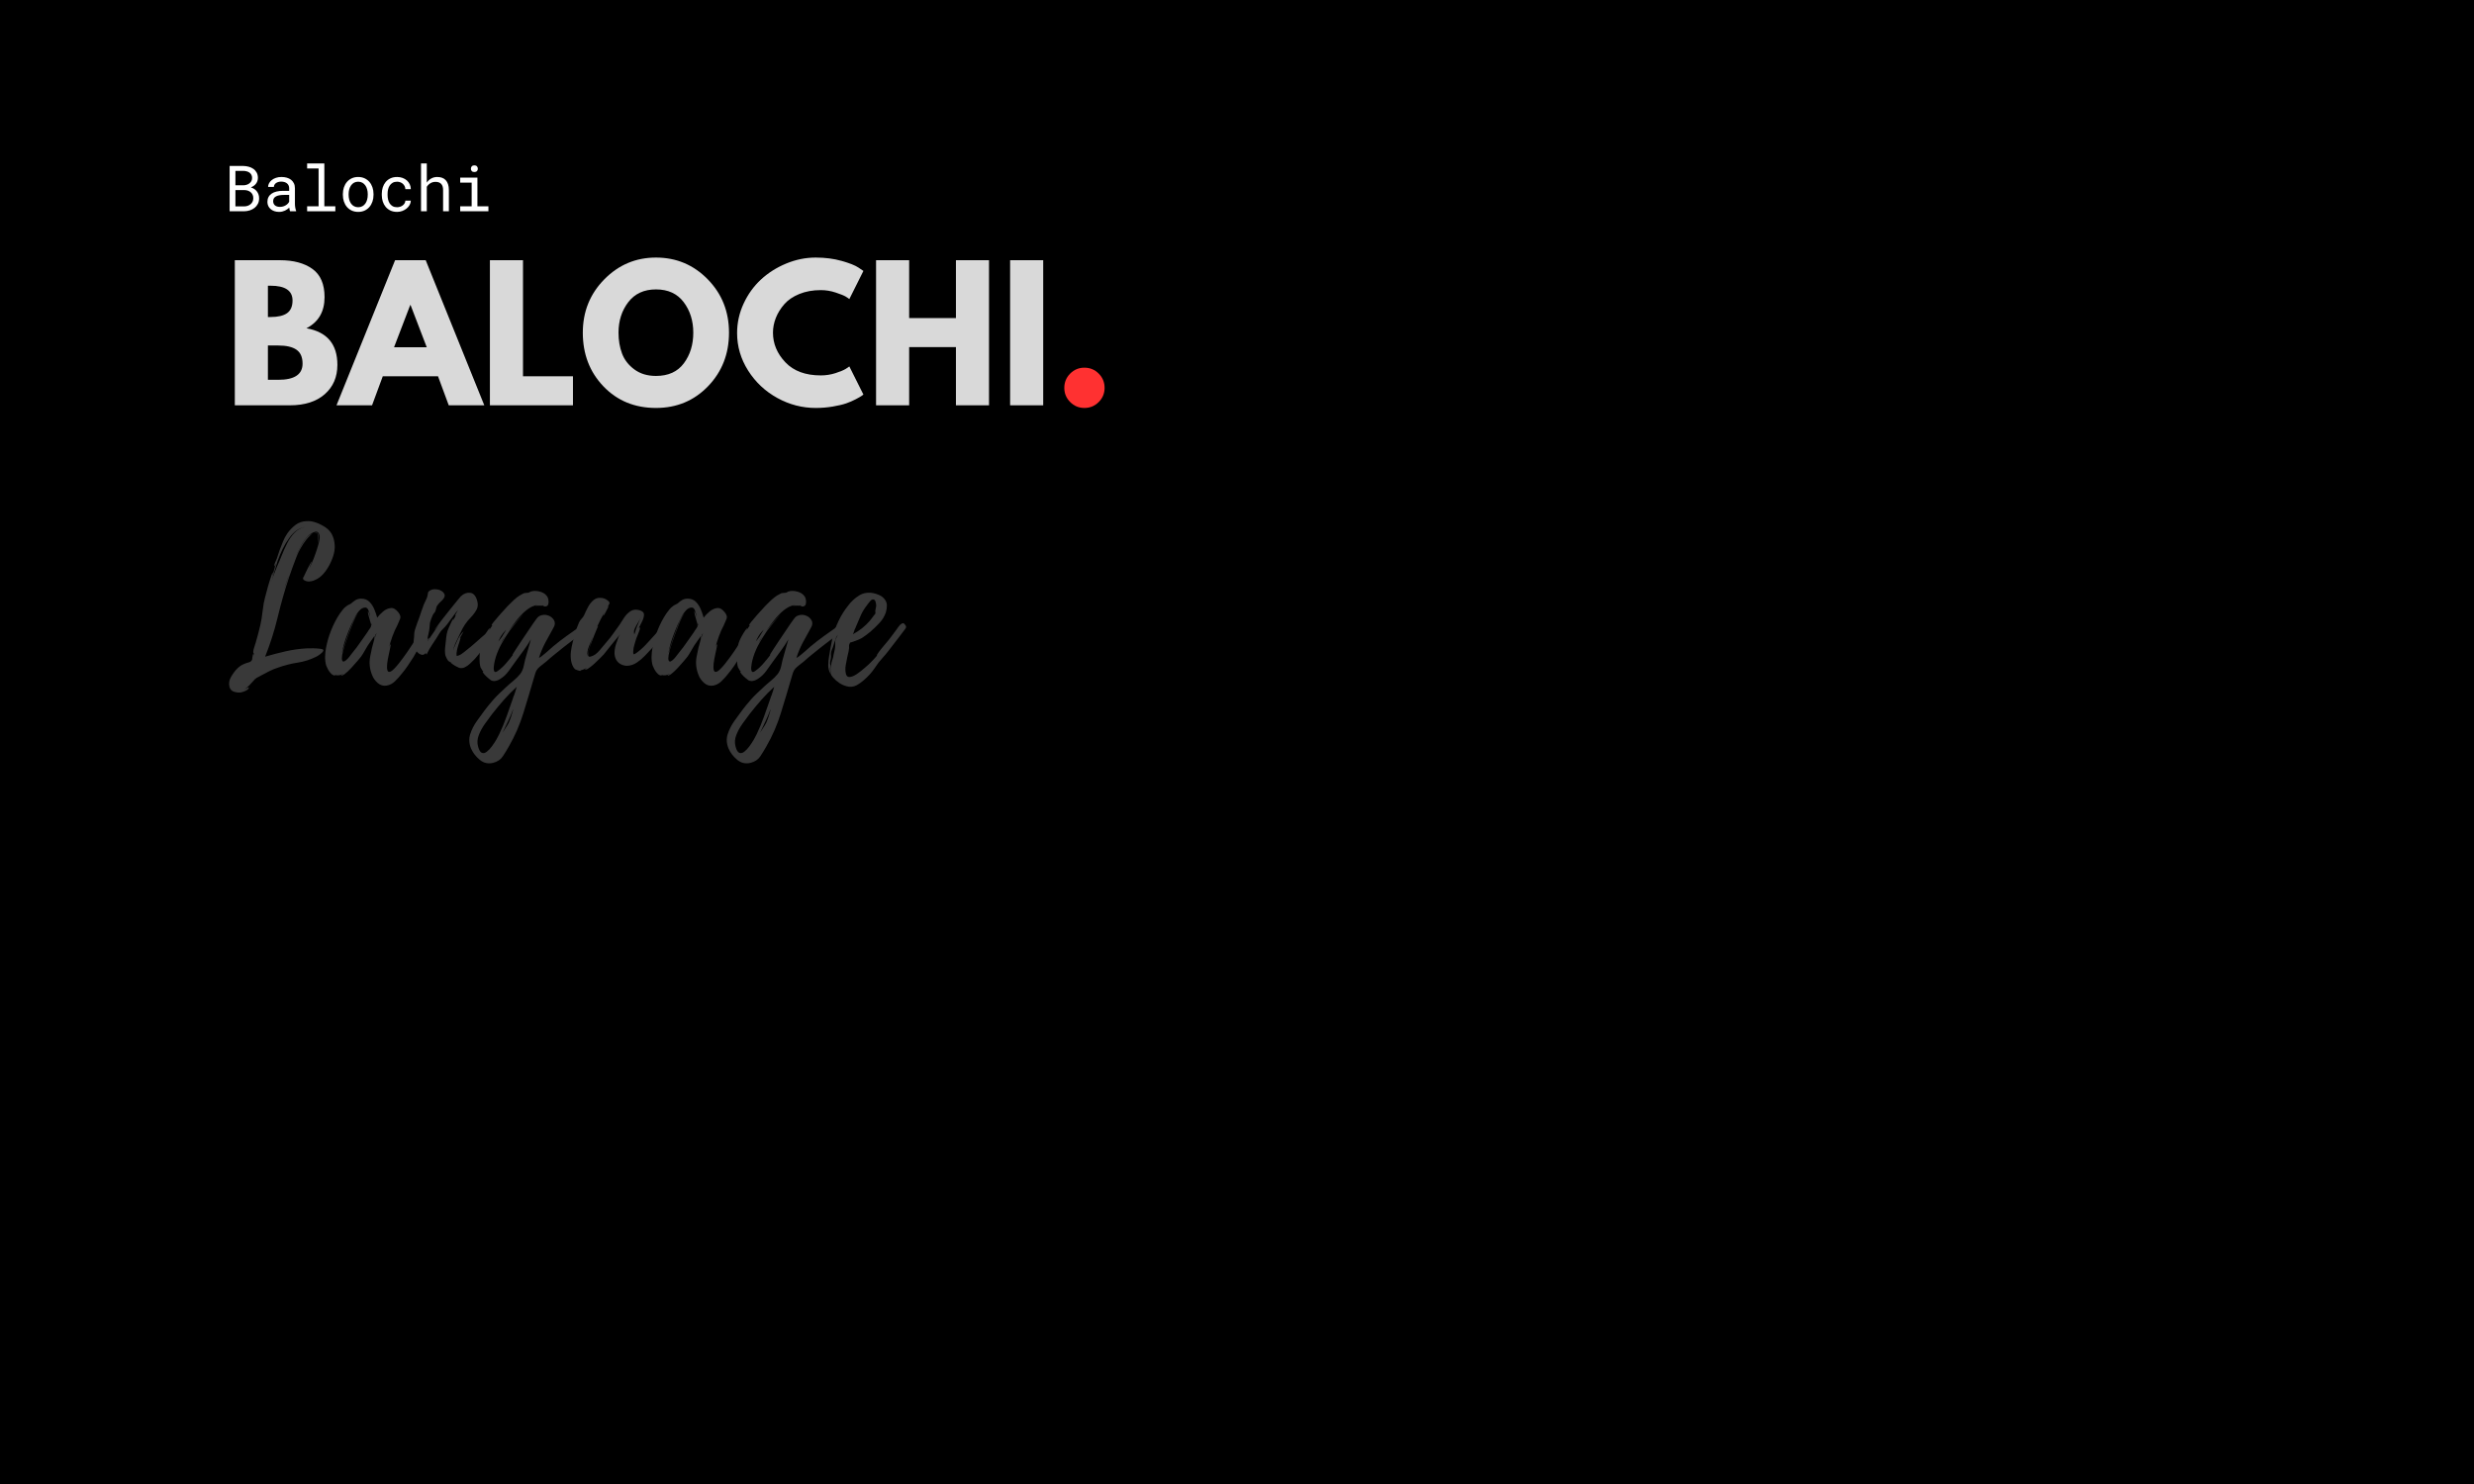 <?xml version="1.0" encoding="UTF-8"?>
<svg xmlns="http://www.w3.org/2000/svg" xmlns:xlink="http://www.w3.org/1999/xlink" width="3000" zoomAndPan="magnify" viewBox="0 0 2250 1350" height="1800" preserveAspectRatio="xMidYMid meet" version="1.0">
  <defs>
    <g></g>
  </defs>
  <rect x="-225" width="2700" fill="#ffffff" y="-135" height="1620" fill-opacity="1"></rect>
  <rect x="-225" width="2700" fill="#000000" y="-135" height="1620" fill-opacity="1"></rect>
  <g fill="#d9d9d9" fill-opacity="1">
    <g transform="translate(203.964, 368.709)">
      <g>
        <path d="M 9.594 -132 L 50.562 -132 C 62.938 -132 72.801 -129.359 80.156 -124.078 C 87.52 -118.797 91.203 -110.238 91.203 -98.406 C 91.203 -85.176 85.707 -75.734 74.719 -70.078 C 93.488 -66.773 102.875 -55.68 102.875 -36.797 C 102.875 -25.703 99.035 -16.797 91.359 -10.078 C 83.68 -3.359 73.125 0 59.688 0 L 9.594 0 Z M 39.688 -80.312 L 42.078 -80.312 C 48.797 -80.312 53.805 -81.484 57.109 -83.828 C 60.422 -86.18 62.078 -90.023 62.078 -95.359 C 62.078 -104.316 55.41 -108.797 42.078 -108.797 L 39.688 -108.797 Z M 39.688 -23.203 L 49.125 -23.203 C 63.844 -23.203 71.203 -28.109 71.203 -37.922 C 71.203 -43.785 69.359 -48 65.672 -50.562 C 61.992 -53.125 56.477 -54.406 49.125 -54.406 L 39.688 -54.406 Z M 39.688 -23.203 "></path>
      </g>
    </g>
  </g>
  <g fill="#d9d9d9" fill-opacity="1">
    <g transform="translate(310.521, 368.709)">
      <g>
        <path d="M 76.641 -132 L 129.922 0 L 97.594 0 L 87.844 -26.406 L 37.594 -26.406 L 27.844 0 L -4.484 0 L 48.797 -132 Z M 77.594 -52.797 L 62.875 -91.203 L 62.562 -91.203 L 47.844 -52.797 Z M 77.594 -52.797 "></path>
      </g>
    </g>
  </g>
  <g fill="#d9d9d9" fill-opacity="1">
    <g transform="translate(435.958, 368.709)">
      <g>
        <path d="M 39.688 -132 L 39.688 -26.406 L 85.125 -26.406 L 85.125 0 L 9.594 0 L 9.594 -132 Z M 39.688 -132 "></path>
      </g>
    </g>
  </g>
  <g fill="#d9d9d9" fill-opacity="1">
    <g transform="translate(526.356, 368.709)">
      <g>
        <path d="M 3.688 -66.078 C 3.688 -85.172 10.191 -101.332 23.203 -114.562 C 36.211 -127.789 51.891 -134.406 70.234 -134.406 C 88.691 -134.406 104.375 -127.816 117.281 -114.641 C 130.188 -101.461 136.641 -85.273 136.641 -66.078 C 136.641 -46.773 130.289 -30.535 117.594 -17.359 C 104.906 -4.18 89.117 2.406 70.234 2.406 C 50.93 2.406 35.016 -4.125 22.484 -17.188 C 9.953 -30.258 3.688 -46.555 3.688 -66.078 Z M 36.156 -66.078 C 36.156 -59.148 37.223 -52.832 39.359 -47.125 C 41.492 -41.414 45.227 -36.586 50.562 -32.641 C 55.895 -28.691 62.453 -26.719 70.234 -26.719 C 81.441 -26.719 89.895 -30.555 95.594 -38.234 C 101.301 -45.922 104.156 -55.203 104.156 -66.078 C 104.156 -76.848 101.25 -86.098 95.438 -93.828 C 89.625 -101.566 81.223 -105.438 70.234 -105.438 C 59.359 -105.438 50.957 -101.566 45.031 -93.828 C 39.113 -86.098 36.156 -76.848 36.156 -66.078 Z M 36.156 -66.078 "></path>
      </g>
    </g>
  </g>
  <g fill="#d9d9d9" fill-opacity="1">
    <g transform="translate(666.672, 368.709)">
      <g>
        <path d="M 79.844 -27.203 C 84.426 -27.203 88.879 -27.895 93.203 -29.281 C 97.523 -30.664 100.695 -32 102.719 -33.281 L 105.766 -35.359 L 118.562 -9.766 C 118.133 -9.441 117.547 -9.016 116.797 -8.484 C 116.055 -7.953 114.32 -6.961 111.594 -5.516 C 108.875 -4.078 105.969 -2.82 102.875 -1.75 C 99.781 -0.688 95.727 0.27 90.719 1.125 C 85.707 1.977 80.535 2.406 75.203 2.406 C 62.93 2.406 51.301 -0.609 40.312 -6.641 C 29.332 -12.672 20.484 -20.961 13.766 -31.516 C 7.047 -42.078 3.688 -53.492 3.688 -65.766 C 3.688 -75.047 5.656 -83.953 9.594 -92.484 C 13.539 -101.016 18.797 -108.316 25.359 -114.391 C 31.922 -120.473 39.57 -125.328 48.312 -128.953 C 57.062 -132.586 66.023 -134.406 75.203 -134.406 C 83.734 -134.406 91.598 -133.391 98.797 -131.359 C 105.992 -129.328 111.086 -127.301 114.078 -125.281 L 118.562 -122.234 L 105.766 -96.641 C 105.016 -97.273 103.891 -98.047 102.391 -98.953 C 100.898 -99.859 97.914 -101.055 93.438 -102.547 C 88.957 -104.047 84.426 -104.797 79.844 -104.797 C 72.582 -104.797 66.07 -103.625 60.312 -101.281 C 54.562 -98.938 50.004 -95.844 46.641 -92 C 43.273 -88.156 40.711 -84.02 38.953 -79.594 C 37.191 -75.164 36.312 -70.66 36.312 -66.078 C 36.312 -56.055 40.07 -47.07 47.594 -39.125 C 55.113 -31.176 65.863 -27.203 79.844 -27.203 Z M 79.844 -27.203 "></path>
      </g>
    </g>
  </g>
  <g fill="#d9d9d9" fill-opacity="1">
    <g transform="translate(787.15, 368.709)">
      <g>
        <path d="M 39.688 -52.953 L 39.688 0 L 9.594 0 L 9.594 -132 L 39.688 -132 L 39.688 -79.359 L 82.234 -79.359 L 82.234 -132 L 112.312 -132 L 112.312 0 L 82.234 0 L 82.234 -52.953 Z M 39.688 -52.953 "></path>
      </g>
    </g>
  </g>
  <g fill="#d9d9d9" fill-opacity="1">
    <g transform="translate(909.067, 368.709)">
      <g>
        <path d="M 39.688 -132 L 39.688 0 L 9.594 0 L 9.594 -132 Z M 39.688 -132 "></path>
      </g>
    </g>
  </g>
  <g fill="#ff3131" fill-opacity="1">
    <g transform="translate(958.347, 368.709)">
      <g>
        <path d="M 27.844 -34.234 C 32.957 -34.234 37.301 -32.445 40.875 -28.875 C 44.445 -25.301 46.234 -20.957 46.234 -15.844 C 46.234 -10.82 44.445 -6.523 40.875 -2.953 C 37.301 0.617 32.957 2.406 27.844 2.406 C 22.82 2.406 18.523 0.617 14.953 -2.953 C 11.379 -6.523 9.594 -10.82 9.594 -15.844 C 9.594 -20.957 11.379 -25.301 14.953 -28.875 C 18.523 -32.445 22.82 -34.234 27.844 -34.234 Z M 27.844 -34.234 "></path>
      </g>
    </g>
  </g>
  <g fill="#393939" fill-opacity="1">
    <g transform="translate(203.964, 614.491)">
      <g>
        <path d="M 87.375 -24.281 C 89.582 -24.031 90.473 -23.414 90.047 -22.438 C 89.617 -21.457 88.695 -20.445 87.281 -19.406 C 85.875 -18.363 84.68 -17.598 83.703 -17.109 C 78.305 -14.41 72.602 -12.598 66.594 -11.672 C 60.582 -10.754 54.695 -9.254 48.938 -7.172 C 46.238 -6.316 43.598 -5.242 41.016 -3.953 C 38.441 -2.672 35.93 -1.352 33.484 0 C 32.004 0.738 30.648 1.473 29.422 2.203 C 28.203 2.941 27.102 3.984 26.125 5.328 C 26 5.453 25.598 5.879 24.922 6.609 C 24.242 7.348 23.629 8.023 23.078 8.641 C 22.535 9.254 22.266 9.5 22.266 9.375 C 21.035 10.602 19.742 11.707 18.391 12.688 C 18.879 12.445 19.613 12.02 20.594 11.406 C 21.582 10.789 22.141 10.609 22.266 10.859 C 22.379 11.586 21.977 12.289 21.062 12.969 C 20.145 13.645 19.07 14.195 17.844 14.625 C 16.613 15.051 15.691 15.328 15.078 15.453 C 13.117 15.691 11.066 15.473 8.922 14.797 C 6.773 14.129 5.395 12.691 4.781 10.484 C 3.926 7.422 4.383 4.352 6.156 1.281 C 7.938 -1.781 9.805 -4.289 11.766 -6.25 C 13.734 -8.219 15.82 -9.629 18.031 -10.484 C 19.375 -11.098 20.812 -11.586 22.344 -11.953 C 23.883 -12.328 24.898 -13.25 25.391 -14.719 C 25.391 -14.594 25.445 -15.297 25.562 -16.828 C 25.688 -18.359 25.992 -19.25 26.484 -19.5 C 26.609 -19.5 26.516 -18.852 26.203 -17.562 C 25.898 -16.281 25.75 -15.641 25.75 -15.641 C 26 -16.367 26.211 -17.102 26.391 -17.844 C 26.578 -18.582 26.797 -19.379 27.047 -20.234 C 26.922 -20.109 26.734 -20.109 26.484 -20.234 C 26.242 -21.086 26.305 -22.25 26.672 -23.719 C 27.035 -25.195 27.492 -26.703 28.047 -28.234 C 28.598 -29.766 28.938 -30.898 29.062 -31.641 C 29.551 -33.359 30.039 -35.07 30.531 -36.781 C 31.02 -38.5 31.453 -40.219 31.828 -41.938 C 32.68 -45.125 33.352 -48.219 33.844 -51.219 C 34.332 -54.227 34.766 -57.328 35.141 -60.516 C 35.504 -64.078 36.145 -67.539 37.062 -70.906 C 37.988 -74.281 38.879 -77.625 39.734 -80.938 C 39.859 -81.301 40.223 -82.523 40.828 -84.609 C 41.441 -86.703 42.086 -88.727 42.766 -90.688 C 43.441 -92.645 43.906 -93.625 44.156 -93.625 C 44.27 -93.625 44.203 -93.195 43.953 -92.344 C 43.711 -91.488 43.656 -91 43.781 -90.875 C 44.395 -92.707 44.945 -94.547 45.438 -96.391 C 45.926 -98.234 46.414 -100.008 46.906 -101.719 C 46.781 -101.602 46.504 -101.113 46.078 -100.25 C 45.648 -99.395 45.438 -99.031 45.438 -99.156 C 45.312 -100.133 45.586 -101.359 46.266 -102.828 C 46.941 -104.297 47.461 -105.523 47.828 -106.516 L 50.406 -114.234 C 51.383 -116.805 52.395 -119.379 53.438 -121.953 C 54.477 -124.535 55.797 -126.988 57.391 -129.312 C 59.473 -132.258 61.926 -134.805 64.75 -136.953 C 67.57 -139.098 70.82 -140.234 74.5 -140.359 C 77.07 -140.598 79.645 -140.316 82.219 -139.516 C 84.801 -138.723 87.133 -137.719 89.219 -136.5 C 93.145 -134.406 95.938 -131.883 97.594 -128.938 C 99.25 -126 100.195 -122.57 100.438 -118.656 C 100.688 -115.457 100.164 -111.926 98.875 -108.062 C 97.582 -104.207 95.863 -100.594 93.719 -97.219 C 91.57 -93.844 89.211 -91.176 86.641 -89.219 C 85.172 -88.113 83.484 -87.191 81.578 -86.453 C 79.68 -85.723 77.812 -85.414 75.969 -85.531 C 74.75 -85.656 73.613 -86.055 72.562 -86.734 C 71.52 -87.41 71.367 -88.422 72.109 -89.766 C 72.109 -89.766 72.172 -89.828 72.297 -89.953 C 72.422 -90.078 72.539 -90.203 72.656 -90.328 L 72.484 -90.328 C 72.484 -90.328 72.816 -91.031 73.484 -92.438 C 74.16 -93.844 74.926 -95.438 75.781 -97.219 C 76.645 -99 77.473 -100.531 78.266 -101.812 C 79.066 -103.102 79.531 -103.75 79.656 -103.75 C 79.77 -103.75 79.613 -103.258 79.188 -102.281 C 78.758 -101.301 78.359 -100.285 77.984 -99.234 C 77.617 -98.191 77.438 -97.613 77.438 -97.5 C 80.258 -103.383 82.594 -109.332 84.438 -115.344 C 84.801 -116.445 85.227 -117.883 85.719 -119.656 C 86.207 -121.438 86.547 -123.211 86.734 -124.984 C 86.922 -126.766 86.645 -128.207 85.906 -129.312 C 85.164 -130.539 84.148 -131.031 82.859 -130.781 C 81.578 -130.539 80.289 -129.988 79 -129.125 C 77.719 -128.27 76.707 -127.477 75.969 -126.75 C 73.395 -124.164 71.25 -121.156 69.531 -117.719 C 67.812 -114.289 66.281 -110.922 64.938 -107.609 C 66.039 -110.066 67.297 -112.797 68.703 -115.797 C 70.117 -118.805 71.836 -121.598 73.859 -124.172 C 75.879 -126.742 78.238 -128.52 80.938 -129.5 C 82.781 -130.238 84.066 -130.238 84.797 -129.5 C 85.535 -128.77 85.906 -127.727 85.906 -126.375 C 85.906 -125.031 85.75 -123.648 85.438 -122.234 C 85.133 -120.828 84.863 -119.816 84.625 -119.203 C 84.863 -119.941 85.07 -121.078 85.25 -122.609 C 85.438 -124.141 85.469 -125.641 85.344 -127.109 C 85.227 -128.578 84.68 -129.438 83.703 -129.688 C 81.984 -130.176 80.234 -129.531 78.453 -127.75 C 76.672 -125.977 75.352 -124.539 74.5 -123.438 C 70.695 -118.531 67.629 -113.039 65.297 -106.969 C 62.973 -100.895 60.828 -94.977 58.859 -89.219 C 54.941 -77.32 51.508 -65.238 48.562 -52.969 C 45.625 -40.707 41.82 -28.754 37.156 -17.109 C 43.289 -18.941 49.484 -20.562 55.734 -21.969 C 61.992 -23.383 68.312 -24.281 74.688 -24.656 C 76.77 -24.77 78.914 -24.797 81.125 -24.734 C 83.332 -24.68 85.414 -24.531 87.375 -24.281 Z M 48.562 -104.297 C 47.582 -101.109 46.602 -97.922 45.625 -94.734 C 44.645 -91.547 43.723 -88.359 42.859 -85.172 C 43.598 -87.617 44.395 -89.945 45.25 -92.156 C 46.113 -94.363 46.973 -96.57 47.828 -98.781 C 49.297 -101.969 50.766 -105.43 52.234 -109.172 C 53.711 -112.91 55.367 -116.617 57.203 -120.297 C 59.047 -123.984 61.285 -127.176 63.922 -129.875 C 66.555 -132.57 69.711 -134.348 73.391 -135.203 C 70.453 -134.586 67.848 -133.453 65.578 -131.797 C 63.305 -130.141 61.191 -127.961 59.234 -125.266 C 56.898 -122.078 54.875 -118.734 53.156 -115.234 C 51.445 -111.742 49.914 -108.098 48.562 -104.297 Z M 58.312 -89.953 L 58.312 -90.141 C 57.57 -87.93 56.832 -85.754 56.094 -83.609 C 55.363 -81.461 54.691 -79.285 54.078 -77.078 L 58.312 -89.766 L 58.312 -90.141 Z M 18.219 12.875 L 18.391 12.688 C 18.273 12.688 18.219 12.719 18.219 12.781 C 18.219 12.844 18.219 12.875 18.219 12.875 Z M 18.219 12.875 "></path>
      </g>
    </g>
  </g>
  <g fill="#393939" fill-opacity="1">
    <g transform="translate(295.754, 614.491)">
      <g>
        <path d="M 93.625 -44.328 C 93.875 -42.242 93.258 -40.16 91.781 -38.078 C 90.312 -35.992 89.211 -34.094 88.484 -32.375 C 87.254 -29.676 85.961 -27.039 84.609 -24.469 C 83.266 -21.895 81.859 -19.379 80.391 -16.922 C 78.672 -14.223 76.922 -11.555 75.141 -8.922 C 73.367 -6.285 71.438 -3.738 69.344 -1.281 C 67.75 0.801 65.816 2.945 63.547 5.156 C 61.285 7.363 58.742 8.711 55.922 9.203 C 52.859 9.691 50.129 8.891 47.734 6.797 C 45.348 4.711 43.66 2.32 42.672 -0.375 C 40.461 -5.77 39.848 -11.254 40.828 -16.828 C 41.816 -22.41 43.109 -27.836 44.703 -33.109 C 44.703 -33.109 44.703 -33.445 44.703 -34.125 C 44.703 -34.801 44.766 -35.445 44.891 -36.062 C 44.023 -34.707 43.008 -33.266 41.844 -31.734 C 40.688 -30.203 39.676 -28.758 38.812 -27.406 C 37.707 -25.688 36.695 -23.969 35.781 -22.25 C 34.863 -20.539 33.789 -18.828 32.562 -17.109 C 32.312 -16.742 31.328 -15.547 29.609 -13.516 C 27.898 -11.492 25.973 -9.316 23.828 -6.984 C 21.68 -4.66 19.688 -2.789 17.844 -1.375 C 16 0.031 14.832 0.363 14.344 -0.375 C 14.344 -0.375 14.711 -0.555 15.453 -0.922 C 16.191 -1.285 16.5 -1.531 16.375 -1.656 C 14.039 -0.062 11.461 0.305 8.641 -0.547 C 9.254 -0.18 9.5 0 9.375 0 C 8.031 0.125 6.773 -0.363 5.609 -1.469 C 4.441 -2.57 3.457 -3.859 2.656 -5.328 C 1.863 -6.805 1.285 -8.035 0.922 -9.016 C 0.18 -11.586 -0.156 -14.254 -0.094 -17.016 C -0.031 -19.773 0.242 -22.441 0.734 -25.016 C 1.711 -30.41 3.305 -35.867 5.516 -41.391 C 7.723 -46.91 10.359 -51.938 13.422 -56.469 C 14.285 -57.57 15.145 -58.707 16 -59.875 C 16.863 -61.039 17.906 -62.051 19.125 -62.906 C 19.863 -63.52 20.57 -63.977 21.25 -64.281 C 21.926 -64.594 22.691 -64.992 23.547 -65.484 C 24.891 -66.711 26.266 -67.754 27.672 -68.609 C 29.086 -69.473 30.781 -69.906 32.75 -69.906 C 35.812 -69.906 38.289 -68.953 40.188 -67.047 C 42.094 -65.148 43.598 -62.852 44.703 -60.156 C 45.805 -57.457 46.664 -54.941 47.281 -52.609 C 48.75 -54.566 50.555 -56.438 52.703 -58.219 C 54.848 -60 57.113 -61.039 59.5 -61.344 C 61.895 -61.656 64.195 -60.398 66.406 -57.578 C 68.25 -55.367 68.832 -53.375 68.156 -51.594 C 67.477 -49.82 66.648 -47.891 65.672 -45.797 C 63.953 -42.609 62.414 -39.145 61.062 -35.406 C 59.719 -31.664 58.676 -28.141 57.938 -24.828 C 58.062 -25.078 58.242 -25.691 58.484 -26.672 C 58.734 -27.648 59.047 -28.203 59.422 -28.328 C 59.66 -28.453 59.598 -27.562 59.234 -25.656 C 58.867 -23.758 58.379 -21.461 57.766 -18.766 C 57.148 -16.066 56.688 -13.426 56.375 -10.844 C 56.07 -8.27 56.133 -6.25 56.562 -4.781 C 56.988 -3.312 57.969 -2.91 59.5 -3.578 C 61.039 -4.254 63.406 -6.555 66.594 -10.484 C 69.414 -14.035 72.113 -17.68 74.688 -21.422 C 77.258 -25.172 79.773 -28.945 82.234 -32.75 C 83.328 -34.457 84.426 -36.234 85.531 -38.078 C 86.633 -39.922 87.801 -41.695 89.031 -43.406 C 89.395 -43.906 89.945 -44.488 90.688 -45.156 C 91.426 -45.832 92.098 -46.203 92.703 -46.266 C 93.316 -46.328 93.625 -45.68 93.625 -44.328 Z M 40.844 -43.047 C 41.332 -43.785 41.602 -44.273 41.656 -44.516 C 41.719 -44.766 41.75 -45.254 41.75 -45.984 C 41.75 -46.473 41.441 -47.664 40.828 -49.562 C 40.223 -51.469 39.703 -53.336 39.266 -55.172 C 38.836 -57.016 38.75 -58.062 39 -58.312 C 39.125 -58.438 39.336 -58.035 39.641 -57.109 C 39.953 -56.191 40.258 -55.273 40.562 -54.359 C 40.863 -53.441 41.016 -52.922 41.016 -52.797 C 40.898 -53.523 40.688 -54.594 40.375 -56 C 40.07 -57.414 39.613 -58.738 39 -59.969 C 38.383 -61.195 37.523 -61.812 36.422 -61.812 C 34.461 -61.812 32.625 -60.828 30.906 -58.859 C 29.188 -56.898 27.742 -54.691 26.578 -52.234 C 25.41 -49.785 24.461 -47.828 23.734 -46.359 C 21.891 -42.191 20.203 -37.93 18.672 -33.578 C 17.141 -29.223 16.004 -24.773 15.266 -20.234 C 15.391 -20.848 15.848 -22.441 16.641 -25.016 C 17.441 -27.586 18.453 -30.617 19.672 -34.109 C 20.898 -37.609 22.16 -41.047 23.453 -44.422 C 24.742 -47.797 25.969 -50.586 27.125 -52.797 C 28.289 -55.004 29.18 -56.109 29.797 -56.109 C 29.305 -55.984 28.57 -54.938 27.594 -52.969 C 26.613 -51.008 25.539 -48.555 24.375 -45.609 C 23.207 -42.672 22.07 -39.695 20.969 -36.688 C 19.863 -33.688 18.941 -31.051 18.203 -28.781 C 17.473 -26.52 17.047 -25.145 16.922 -24.656 C 16.797 -24.156 16.488 -22.984 16 -21.141 C 15.508 -19.305 15.234 -17.531 15.172 -15.812 C 15.109 -14.102 15.508 -13.062 16.375 -12.688 C 16.988 -12.57 17.816 -12.941 18.859 -13.797 C 19.898 -14.648 20.879 -15.66 21.797 -16.828 C 22.711 -17.992 23.297 -18.758 23.547 -19.125 C 27.098 -23.414 30.41 -27.832 33.484 -32.375 L 38.266 -39.188 C 38.629 -39.801 39.023 -40.441 39.453 -41.109 C 39.891 -41.785 40.352 -42.43 40.844 -43.047 Z M 45.062 -34.031 L 46.719 -38.453 L 45.797 -37.156 C 45.68 -36.914 45.531 -36.332 45.344 -35.406 C 45.156 -34.488 45.062 -34.031 45.062 -34.031 Z M 42.312 -45.438 C 42.801 -45.926 42.801 -46.539 42.312 -47.281 Z M 42.312 -45.438 "></path>
      </g>
    </g>
  </g>
  <g fill="#393939" fill-opacity="1">
    <g transform="translate(375.956, 614.491)">
      <g>
        <path d="M 76.156 -43.781 C 76.406 -42.312 75.977 -40.719 74.875 -39 C 73.77 -37.281 72.477 -35.625 71 -34.031 C 69.531 -32.438 68.426 -31.148 67.688 -30.172 C 65.727 -27.598 63.766 -24.988 61.797 -22.344 C 59.836 -19.707 57.754 -17.164 55.547 -14.719 C 54.441 -13.613 53.125 -12.32 51.594 -10.844 C 50.062 -9.375 48.438 -8.238 46.719 -7.438 C 45.008 -6.645 43.297 -6.492 41.578 -6.984 C 41.203 -7.109 40.367 -7.508 39.078 -8.188 C 37.797 -8.863 36.602 -9.598 35.5 -10.391 C 34.395 -11.191 33.844 -11.711 33.844 -11.953 L 34.406 -11.594 L 33.297 -12.688 C 33.785 -11.957 33.723 -11.836 33.109 -12.328 C 32.492 -12.816 32.129 -13.062 32.016 -13.062 C 31.516 -13.551 31.082 -14.129 30.719 -14.797 C 30.352 -15.473 30.047 -16.062 29.797 -16.562 C 29.305 -17.539 29 -18.551 28.875 -19.594 C 28.758 -20.633 28.703 -21.645 28.703 -22.625 C 28.703 -23.602 28.758 -24.613 28.875 -25.656 C 29 -26.695 29.125 -27.711 29.25 -28.703 C 29.488 -30.785 29.703 -32.805 29.891 -34.766 C 30.078 -36.723 30.477 -38.688 31.094 -40.656 C 31.207 -41.02 31.633 -42.094 32.375 -43.875 C 33.113 -45.656 33.91 -47.398 34.766 -49.109 C 35.629 -50.828 36.242 -51.625 36.609 -51.5 C 36.848 -51.5 36.816 -51.285 36.516 -50.859 C 36.211 -50.43 36.117 -50.156 36.234 -50.031 L 38.812 -55.188 C 38.688 -55.062 38.562 -54.906 38.438 -54.719 C 38.32 -54.539 38.141 -54.391 37.891 -54.266 C 37.766 -54.391 38.129 -55.188 38.984 -56.656 C 39.848 -58.125 40.406 -59.102 40.656 -59.594 C 38.812 -57.508 37.125 -55.363 35.594 -53.156 C 34.062 -50.945 32.438 -48.742 30.719 -46.547 C 29.488 -44.953 28.227 -43.57 26.938 -42.406 C 25.656 -41.238 24.586 -39.922 23.734 -38.453 C 21.766 -35.141 19.707 -31.914 17.562 -28.781 C 15.414 -25.656 13.547 -22.379 11.953 -18.953 L 11.219 -20.422 C 10.113 -19.066 8.883 -18.539 7.531 -18.844 C 6.188 -19.156 4.93 -19.895 3.766 -21.062 C 2.609 -22.227 1.723 -23.301 1.109 -24.281 C 0.242 -25.75 -0.125 -27.129 0 -28.422 C 0.125 -29.711 0.25 -31.156 0.375 -32.75 C 0.613 -34.219 0.734 -35.688 0.734 -37.156 C 0.734 -38.625 0.977 -40.156 1.469 -41.75 C 2.082 -43.719 2.727 -45.617 3.406 -47.453 C 4.082 -49.297 4.785 -51.195 5.516 -53.156 C 6.129 -55.125 6.773 -57.055 7.453 -58.953 C 8.129 -60.859 8.832 -62.789 9.562 -64.75 C 10.051 -65.977 10.664 -67.297 11.406 -68.703 C 12.145 -70.117 12.633 -71.438 12.875 -72.656 C 13.125 -73.645 13.273 -74.504 13.328 -75.234 C 13.391 -75.973 14.035 -76.707 15.266 -77.438 C 16.367 -78.051 17.504 -78.391 18.672 -78.453 C 19.836 -78.516 21.035 -78.426 22.266 -78.188 C 23.242 -78.062 24.344 -77.629 25.562 -76.891 C 26.789 -76.148 27.68 -75.195 28.234 -74.031 C 28.785 -72.875 28.508 -71.5 27.406 -69.906 C 26.789 -69.039 25.992 -68.18 25.016 -67.328 C 24.035 -66.473 23.176 -65.551 22.438 -64.562 C 21.582 -63.582 21.094 -62.754 20.969 -62.078 C 20.844 -61.41 20.598 -60.461 20.234 -59.234 C 20.109 -58.492 19.738 -57.785 19.125 -57.109 C 18.52 -56.441 18.031 -55.738 17.656 -55 C 17.164 -54.02 16.707 -52.914 16.281 -51.688 C 15.852 -50.457 15.453 -49.234 15.078 -48.016 C 14.961 -47.273 14.906 -46.598 14.906 -45.984 C 14.906 -45.367 14.844 -44.695 14.719 -43.969 C 14.594 -42 14.285 -40.062 13.797 -38.156 C 13.305 -36.258 12.938 -34.332 12.688 -32.375 C 12.812 -32.738 13.086 -33.164 13.516 -33.656 C 13.953 -34.156 14.227 -34.344 14.344 -34.219 C 14.469 -34.094 14.191 -33.508 13.516 -32.469 C 12.848 -31.426 12.57 -30.906 12.688 -30.906 L 23.547 -46.719 C 22.316 -45.125 21.301 -43.836 20.5 -42.859 C 19.707 -41.879 19.312 -41.391 19.312 -41.391 C 19.188 -41.516 19.828 -42.523 21.234 -44.422 C 22.648 -46.328 24.461 -48.719 26.672 -51.594 C 28.879 -54.477 31.176 -57.391 33.562 -60.328 C 35.957 -63.273 38.047 -65.852 39.828 -68.062 C 41.609 -70.27 42.742 -71.617 43.234 -72.109 C 45.93 -74.555 48.75 -75.598 51.688 -75.234 C 54.633 -74.867 56.719 -72.539 57.938 -68.25 C 58.926 -65.176 58.773 -62.414 57.484 -59.969 C 56.191 -57.52 54.473 -55.191 52.328 -52.984 C 50.18 -50.773 48.375 -48.566 46.906 -46.359 C 45.676 -44.516 44.57 -42.551 43.594 -40.469 C 42.613 -38.383 41.633 -36.363 40.656 -34.406 C 40.039 -33.176 39.211 -31.426 38.172 -29.156 C 37.129 -26.883 36.484 -24.707 36.234 -22.625 C 36.484 -23.977 36.973 -25.422 37.703 -26.953 C 38.441 -28.484 38.992 -29.676 39.359 -30.531 C 40.836 -34.332 42.984 -37.582 45.797 -40.281 C 45.191 -39.062 44.551 -37.898 43.875 -36.797 C 43.195 -35.691 42.551 -34.586 41.938 -33.484 L 42.859 -34.578 C 42.984 -34.578 42.891 -34.055 42.578 -33.016 C 42.273 -31.973 41.969 -30.898 41.656 -29.797 C 41.352 -28.691 41.141 -28.078 41.016 -27.953 C 40.648 -26.859 40.312 -25.727 40 -24.562 C 39.695 -23.395 39.484 -22.195 39.359 -20.969 C 39.242 -20.844 39.211 -20.289 39.266 -19.312 C 39.328 -18.332 39.359 -17.844 39.359 -17.844 L 39.547 -17.656 C 39.547 -17.781 39.789 -17.875 40.281 -17.938 C 40.77 -18 41.078 -18.094 41.203 -18.219 C 42.555 -18.707 43.906 -19.504 45.25 -20.609 C 46.602 -21.711 47.832 -22.691 48.938 -23.547 C 51.145 -25.266 53.32 -27.07 55.469 -28.969 C 57.613 -30.875 59.727 -32.742 61.812 -34.578 C 63.406 -36.055 65.117 -37.531 66.953 -39 C 68.797 -40.469 70.332 -42 71.562 -43.594 C 72.176 -44.457 72.973 -45.254 73.953 -45.984 C 74.93 -46.723 75.664 -45.988 76.156 -43.781 Z M 76.156 -43.781 "></path>
      </g>
    </g>
  </g>
  <g fill="#393939" fill-opacity="1">
    <g transform="translate(438.683, 614.491)">
      <g>
        <path d="M 93.812 -44.156 C 94.188 -42.438 93.789 -41.113 92.625 -40.188 C 91.457 -39.27 90.258 -38.32 89.031 -37.344 L 74.141 -25.938 C 71.441 -23.727 68.738 -21.551 66.031 -19.406 C 63.332 -17.258 60.695 -15.02 58.125 -12.688 C 56.906 -11.707 55.617 -10.695 54.266 -9.656 C 52.922 -8.613 51.695 -7.539 50.594 -6.438 C 49.488 -5.207 48.719 -3.859 48.281 -2.391 C 47.852 -0.922 47.395 0.609 46.906 2.203 C 43.844 12.754 40.656 23.395 37.344 34.125 C 34.031 44.852 29.613 55 24.094 64.562 C 22.375 67.633 20.535 70.641 18.578 73.578 C 16.617 76.523 13.676 78.488 9.75 79.469 C 5.207 80.57 1.16 79.648 -2.391 76.703 C -5.941 73.766 -8.578 70.332 -10.297 66.406 C -12.141 61.863 -12.383 57.508 -11.031 53.344 C -9.688 49.176 -7.664 45.191 -4.969 41.391 C -2.633 38.078 -0.242 34.797 2.203 31.547 C 4.66 28.297 7.238 25.141 9.938 22.078 C 11.77 19.992 13.695 18 15.719 16.094 C 17.75 14.195 19.742 12.328 21.703 10.484 C 23.672 8.641 25.816 6.77 28.141 4.875 C 30.473 2.977 32.5 0.984 34.219 -1.109 C 35.938 -3.191 37.129 -5.945 37.797 -9.375 C 38.473 -12.812 39.242 -15.879 40.109 -18.578 L 44.156 -32.922 C 42.188 -29.492 40.004 -26.156 37.609 -22.906 C 35.223 -19.656 32.863 -16.438 30.531 -13.25 C 28.445 -10.301 26.27 -7.266 24 -4.141 C 21.738 -1.016 19.07 1.469 16 3.312 C 14.656 4.164 13.305 4.711 11.953 4.953 C 10.609 5.203 9.258 5.023 7.906 4.422 C 7.539 4.172 6.68 3.492 5.328 2.391 C 3.984 1.285 2.758 0.094 1.656 -1.188 C 0.551 -2.477 0.125 -3.305 0.375 -3.672 C 0.613 -3.43 0.797 -3.312 0.922 -3.312 L 0.375 -4.594 C 0.488 -3.977 0.391 -3.914 0.078 -4.406 C -0.223 -4.906 -0.555 -5.488 -0.922 -6.156 C -1.285 -6.832 -1.531 -7.234 -1.656 -7.359 C -2.02 -8.586 -2.266 -9.844 -2.391 -11.125 C -2.516 -12.414 -2.578 -13.676 -2.578 -14.906 C -2.578 -16.863 -2.516 -18.852 -2.391 -20.875 C -2.266 -22.895 -2.02 -24.891 -1.656 -26.859 C -1.406 -28.578 -0.91 -30.266 -0.172 -31.922 C 0.555 -33.578 1.348 -35.141 2.203 -36.609 C 2.328 -36.848 2.695 -37.488 3.312 -38.531 C 3.926 -39.582 4.598 -40.598 5.328 -41.578 C 6.066 -42.555 6.562 -42.984 6.812 -42.859 C 6.926 -42.859 6.832 -42.645 6.531 -42.219 C 6.227 -41.789 6.133 -41.516 6.25 -41.391 L 9.375 -45.984 C 9.008 -45.617 8.707 -45.438 8.469 -45.438 C 8.094 -45.676 8.734 -46.805 10.391 -48.828 C 12.047 -50.859 14.035 -53.191 16.359 -55.828 C 18.691 -58.461 20.867 -60.852 22.891 -63 C 24.922 -65.145 26.18 -66.406 26.672 -66.781 C 28.141 -68.25 29.672 -69.625 31.266 -70.906 C 32.859 -72.195 34.578 -73.273 36.422 -74.141 C 37.398 -74.742 38.258 -75.047 39 -75.047 C 39.738 -75.047 40.535 -75.109 41.391 -75.234 C 42.129 -75.359 42.711 -75.57 43.141 -75.875 C 43.566 -76.188 44.086 -76.406 44.703 -76.531 C 46.91 -77.133 49.422 -77.066 52.234 -76.328 C 55.055 -75.598 57.145 -74.316 58.5 -72.484 C 59.227 -71.742 59.742 -70.609 60.047 -69.078 C 60.359 -67.547 60.332 -66.133 59.969 -64.844 C 59.602 -63.551 58.625 -62.848 57.031 -62.734 C 56.539 -62.734 56.109 -62.883 55.734 -63.188 C 55.367 -63.488 54.941 -63.766 54.453 -64.016 L 55 -63.469 C 55 -63.469 54.078 -63.492 52.234 -63.547 C 50.398 -63.609 48.93 -63.52 47.828 -63.281 L 50.219 -64.203 C 46.539 -63.586 43.078 -61.93 39.828 -59.234 C 36.578 -56.535 33.602 -53.438 30.906 -49.938 C 28.207 -46.445 25.875 -43.289 23.906 -40.469 C 24.281 -40.957 25.109 -41.969 26.391 -43.5 C 27.68 -45.031 29.125 -46.773 30.719 -48.734 C 32.312 -50.703 33.844 -52.484 35.312 -54.078 C 36.789 -55.672 37.957 -56.836 38.812 -57.578 C 37.957 -56.836 36.789 -55.578 35.312 -53.797 C 33.844 -52.023 32.312 -50.156 30.719 -48.188 C 29.125 -46.227 27.773 -44.516 26.672 -43.047 C 25.566 -41.578 24.895 -40.719 24.656 -40.469 C 22.195 -36.914 19.863 -33.176 17.656 -29.25 C 15.445 -25.32 13.672 -21.273 12.328 -17.109 C 12.078 -16.492 11.738 -15.266 11.312 -13.422 C 10.883 -11.586 10.578 -9.719 10.391 -7.812 C 10.211 -5.914 10.395 -4.535 10.938 -3.672 C 11.488 -2.816 12.566 -3.004 14.172 -4.234 C 16.617 -5.953 19.066 -8.219 21.516 -11.031 C 23.973 -13.852 26.117 -16.492 27.953 -18.953 C 27.711 -18.703 27.531 -18.578 27.406 -18.578 C 27.281 -18.578 27.461 -19.004 27.953 -19.859 C 28.453 -20.723 29.035 -21.645 29.703 -22.625 C 30.379 -23.602 30.781 -24.219 30.906 -24.469 L 35.875 -32.016 C 37.594 -34.461 39.305 -37.004 41.016 -39.641 C 42.734 -42.273 44.453 -44.82 46.172 -47.281 C 46.91 -48.258 47.832 -49.547 48.938 -51.141 C 50.039 -52.734 51.145 -53.773 52.25 -54.266 C 54.82 -55.367 57.332 -55.488 59.781 -54.625 C 62.238 -53.77 64.047 -52.301 65.203 -50.219 C 66.367 -48.133 66.156 -45.805 64.562 -43.234 C 62.113 -38.941 59.691 -34.523 57.297 -29.984 C 54.91 -25.441 52.977 -20.844 51.5 -16.188 C 51.75 -16.062 52.457 -16.426 53.625 -17.281 C 54.789 -18.145 56.109 -19.219 57.578 -20.5 C 59.047 -21.789 60.422 -22.988 61.703 -24.094 C 62.992 -25.195 63.828 -25.938 64.203 -26.312 C 66.285 -28.02 68.336 -29.672 70.359 -31.266 C 72.379 -32.859 74.438 -34.395 76.531 -35.875 C 78.125 -37.094 79.719 -38.223 81.312 -39.266 C 82.906 -40.316 84.5 -41.453 86.094 -42.672 C 86.707 -43.16 87.566 -43.863 88.672 -44.781 C 89.773 -45.707 90.848 -46.289 91.891 -46.531 C 92.93 -46.781 93.57 -45.988 93.812 -44.156 Z M 28.703 18.391 C 29.191 17.047 29.648 15.695 30.078 14.344 C 30.504 13 30.898 11.648 31.266 10.297 C 27.098 14.098 23.207 18.051 19.594 22.156 C 15.977 26.27 12.391 30.598 8.828 35.141 C 6.992 37.586 4.879 40.469 2.484 43.781 C 0.086 47.094 -1.812 50.555 -3.219 54.172 C -4.625 57.785 -4.836 61.312 -3.859 64.75 C -3.004 67.938 -1.867 69.805 -0.453 70.359 C 0.953 70.91 2.453 70.57 4.047 69.344 C 5.641 68.125 7.203 66.469 8.734 64.375 C 10.266 62.289 11.613 60.238 12.781 58.219 C 13.945 56.195 14.773 54.633 15.266 53.531 C 17.836 48.133 20.102 42.676 22.062 37.156 C 24.031 31.633 25.992 26.055 27.953 20.422 C 27.836 20.547 27.93 20.207 28.234 19.406 C 28.547 18.613 28.703 18.273 28.703 18.391 Z M 27.953 31.266 L 27.953 30.719 C 26.609 34.395 25.109 37.977 23.453 41.469 C 21.797 44.969 20.109 48.5 18.391 52.062 C 19.254 50.582 20.176 49.141 21.156 47.734 C 22.133 46.328 23.051 44.828 23.906 43.234 C 24.77 41.266 25.535 39.27 26.203 37.25 C 26.879 35.227 27.461 33.234 27.953 31.266 Z M 18.766 -36.797 L 22.266 -42.5 C 22.016 -42 21.676 -41.535 21.25 -41.109 C 20.82 -40.68 20.484 -40.348 20.234 -40.109 C 18.891 -38.629 17.785 -37.156 16.922 -35.688 C 16.066 -34.219 15.27 -32.625 14.531 -30.906 C 15.27 -31.883 16.035 -32.863 16.828 -33.844 C 17.629 -34.82 18.273 -35.805 18.766 -36.797 Z M 18.578 -32.016 L 20.781 -35.688 C 19.312 -33.727 18.023 -31.703 16.922 -29.609 Z M 18.578 -32.016 "></path>
      </g>
    </g>
  </g>
  <g fill="#393939" fill-opacity="1">
    <g transform="translate(519.069, 614.491)">
      <g>
        <path d="M 87.016 -44.891 C 87.129 -43.785 86.664 -42.406 85.625 -40.75 C 84.582 -39.094 83.754 -37.773 83.141 -36.797 C 81.922 -34.586 80.453 -32.469 78.734 -30.438 C 77.016 -28.414 75.297 -26.426 73.578 -24.469 C 71.859 -22.625 69.863 -20.504 67.594 -18.109 C 65.332 -15.723 62.883 -13.641 60.25 -11.859 C 57.613 -10.086 54.82 -9.078 51.875 -8.828 C 49.914 -8.703 47.953 -9.098 45.984 -10.016 C 44.023 -10.941 42.492 -12.328 41.391 -14.172 C 40.16 -16.492 39.641 -18.973 39.828 -21.609 C 40.016 -24.242 40.566 -26.848 41.484 -29.422 C 42.398 -32.004 43.227 -34.336 43.969 -36.422 C 41.633 -33.598 39.301 -30.742 36.969 -27.859 C 34.645 -24.984 32.316 -22.07 29.984 -19.125 C 29.617 -18.758 28.641 -17.75 27.047 -16.094 C 25.453 -14.438 23.641 -12.688 21.609 -10.844 C 19.586 -9.008 17.75 -7.539 16.094 -6.438 C 14.438 -5.332 13.363 -5.086 12.875 -5.703 C 12.875 -5.828 13.148 -6.008 13.703 -6.25 C 14.254 -6.5 14.469 -6.688 14.344 -6.812 C 13.488 -6.32 12.539 -5.859 11.5 -5.422 C 10.457 -4.992 9.445 -4.781 8.469 -4.781 C 8.582 -4.656 8.883 -4.594 9.375 -4.594 C 9.5 -4.227 9.129 -4.109 8.266 -4.234 C 7.41 -4.359 6.523 -4.602 5.609 -4.969 C 4.691 -5.332 4.109 -5.578 3.859 -5.703 C 2.879 -6.68 2.113 -7.844 1.562 -9.188 C 1.008 -10.539 0.613 -11.832 0.375 -13.062 C -0.125 -16 -0.191 -18.941 0.172 -21.891 C 0.547 -24.836 1.102 -27.719 1.844 -30.531 C 2.57 -33.477 3.363 -36.391 4.219 -39.266 C 5.082 -42.148 6.129 -45.004 7.359 -47.828 C 7.973 -49.297 8.77 -50.52 9.75 -51.5 C 10.727 -52.488 11.523 -53.594 12.141 -54.812 C 13.117 -57.145 14.312 -59.629 15.719 -62.266 C 17.133 -64.898 18.82 -67.016 20.781 -68.609 C 22.5 -70.086 24.613 -70.766 27.125 -70.641 C 29.645 -70.516 31.703 -69.781 33.297 -68.438 C 35.016 -67.207 35.629 -66.16 35.141 -65.297 C 34.648 -64.441 34.035 -63.336 33.297 -61.984 C 33.66 -62.598 34.031 -62.969 34.406 -63.094 C 34.52 -63.094 34.207 -62.359 33.469 -60.891 C 32.738 -59.422 31.973 -57.945 31.172 -56.469 C 30.379 -55 29.801 -54.266 29.438 -54.266 C 29.438 -54.266 29.555 -54.629 29.797 -55.359 C 30.047 -56.098 30.289 -56.711 30.531 -57.203 C 29.312 -55.117 28.148 -52.973 27.047 -50.766 C 25.941 -48.555 24.895 -46.352 23.906 -44.156 C 24.281 -44.645 24.648 -44.891 25.016 -44.891 C 24.891 -44.891 24.457 -44.031 23.719 -42.312 C 22.988 -40.594 22.16 -38.566 21.234 -36.234 C 20.316 -33.91 19.488 -31.797 18.75 -29.891 C 18.02 -27.992 17.594 -26.859 17.469 -26.484 C 17.227 -25.629 16.863 -24.344 16.375 -22.625 C 15.883 -20.906 15.695 -19.461 15.812 -18.297 C 15.938 -17.141 16.797 -16.805 18.391 -17.297 C 21.086 -18.023 23.66 -19.832 26.109 -22.719 C 28.566 -25.602 30.594 -28.023 32.188 -29.984 C 34.395 -32.43 36.445 -35.004 38.344 -37.703 C 40.25 -40.398 42.188 -43.098 44.156 -45.797 C 45.5 -47.891 46.969 -50.16 48.562 -52.609 C 50.156 -55.066 52.086 -57.031 54.359 -58.5 C 56.629 -59.969 59.297 -60.273 62.359 -59.422 C 65.18 -58.68 66.594 -57.328 66.594 -55.359 C 66.594 -53.398 66.008 -51.285 64.844 -49.016 C 63.676 -46.754 62.664 -44.766 61.812 -43.047 C 62.426 -43.66 62.734 -43.906 62.734 -43.781 C 63.098 -43.414 63.035 -42.523 62.547 -41.109 C 62.055 -39.703 61.504 -38.258 60.891 -36.781 C 60.273 -35.312 59.844 -34.27 59.594 -33.656 C 59.102 -31.945 58.551 -30.109 57.938 -28.141 C 57.332 -26.18 56.969 -24.223 56.844 -22.266 C 56.719 -20.055 56.992 -19.07 57.672 -19.312 C 58.348 -19.562 59.422 -20.238 60.891 -21.344 C 64.078 -23.789 66.988 -26.516 69.625 -29.516 C 72.258 -32.523 74.926 -35.441 77.625 -38.266 C 77.75 -38.391 78.27 -38.941 79.188 -39.922 C 80.113 -40.898 81.156 -41.941 82.312 -43.047 C 83.477 -44.148 84.52 -44.945 85.438 -45.438 C 86.363 -45.926 86.891 -45.742 87.016 -44.891 Z M 59.047 -41.203 C 59.66 -43.172 60.395 -45.102 61.25 -47 C 62.113 -48.895 62.91 -50.828 63.641 -52.797 C 63.035 -51.328 62.18 -49.703 61.078 -47.922 C 59.973 -46.141 59.02 -44.391 58.219 -42.672 C 57.426 -40.961 57.273 -39.305 57.766 -37.703 C 57.766 -37.461 57.703 -37.281 57.578 -37.156 C 57.816 -37.406 57.938 -37.586 57.938 -37.703 C 58.188 -38.203 58.398 -38.785 58.578 -39.453 C 58.766 -40.129 58.922 -40.711 59.047 -41.203 Z M 15.266 -17.469 C 15.141 -18.332 15.598 -20.602 16.641 -24.281 C 17.691 -27.957 18.828 -31.578 20.047 -35.141 C 19.066 -32.68 17.898 -29.797 16.547 -26.484 C 15.203 -23.172 14.773 -20.164 15.266 -17.469 Z M 43.969 -35.5 C 44.207 -36.238 44.453 -36.789 44.703 -37.156 C 44.211 -36.789 43.969 -36.238 43.969 -35.5 Z M 43.969 -35.5 "></path>
      </g>
    </g>
  </g>
  <g fill="#393939" fill-opacity="1">
    <g transform="translate(592.649, 614.491)">
      <g>
        <path d="M 93.625 -44.328 C 93.875 -42.242 93.258 -40.16 91.781 -38.078 C 90.312 -35.992 89.211 -34.094 88.484 -32.375 C 87.254 -29.676 85.961 -27.039 84.609 -24.469 C 83.266 -21.895 81.859 -19.379 80.391 -16.922 C 78.672 -14.223 76.922 -11.555 75.141 -8.922 C 73.367 -6.285 71.438 -3.738 69.344 -1.281 C 67.75 0.801 65.816 2.945 63.547 5.156 C 61.285 7.363 58.742 8.711 55.922 9.203 C 52.859 9.691 50.129 8.891 47.734 6.797 C 45.348 4.711 43.66 2.32 42.672 -0.375 C 40.461 -5.77 39.848 -11.254 40.828 -16.828 C 41.816 -22.41 43.109 -27.836 44.703 -33.109 C 44.703 -33.109 44.703 -33.445 44.703 -34.125 C 44.703 -34.801 44.766 -35.445 44.891 -36.062 C 44.023 -34.707 43.008 -33.266 41.844 -31.734 C 40.688 -30.203 39.676 -28.758 38.812 -27.406 C 37.707 -25.688 36.695 -23.969 35.781 -22.25 C 34.863 -20.539 33.789 -18.828 32.562 -17.109 C 32.312 -16.742 31.328 -15.547 29.609 -13.516 C 27.898 -11.492 25.973 -9.316 23.828 -6.984 C 21.68 -4.66 19.688 -2.789 17.844 -1.375 C 16 0.031 14.832 0.363 14.344 -0.375 C 14.344 -0.375 14.711 -0.555 15.453 -0.922 C 16.191 -1.285 16.5 -1.531 16.375 -1.656 C 14.039 -0.062 11.461 0.305 8.641 -0.547 C 9.254 -0.18 9.5 0 9.375 0 C 8.031 0.125 6.773 -0.363 5.609 -1.469 C 4.441 -2.57 3.457 -3.859 2.656 -5.328 C 1.863 -6.805 1.285 -8.035 0.922 -9.016 C 0.18 -11.586 -0.156 -14.254 -0.094 -17.016 C -0.031 -19.773 0.242 -22.441 0.734 -25.016 C 1.711 -30.41 3.305 -35.867 5.516 -41.391 C 7.723 -46.91 10.359 -51.938 13.422 -56.469 C 14.285 -57.57 15.145 -58.707 16 -59.875 C 16.863 -61.039 17.906 -62.051 19.125 -62.906 C 19.863 -63.52 20.57 -63.977 21.25 -64.281 C 21.926 -64.594 22.691 -64.992 23.547 -65.484 C 24.891 -66.711 26.266 -67.754 27.672 -68.609 C 29.086 -69.473 30.781 -69.906 32.75 -69.906 C 35.812 -69.906 38.289 -68.953 40.188 -67.047 C 42.094 -65.148 43.598 -62.852 44.703 -60.156 C 45.805 -57.457 46.664 -54.941 47.281 -52.609 C 48.75 -54.566 50.555 -56.438 52.703 -58.219 C 54.848 -60 57.113 -61.039 59.5 -61.344 C 61.895 -61.656 64.195 -60.398 66.406 -57.578 C 68.25 -55.367 68.832 -53.375 68.156 -51.594 C 67.477 -49.82 66.648 -47.891 65.672 -45.797 C 63.953 -42.609 62.414 -39.145 61.062 -35.406 C 59.719 -31.664 58.676 -28.141 57.938 -24.828 C 58.062 -25.078 58.242 -25.691 58.484 -26.672 C 58.734 -27.648 59.047 -28.203 59.422 -28.328 C 59.66 -28.453 59.598 -27.562 59.234 -25.656 C 58.867 -23.758 58.379 -21.461 57.766 -18.766 C 57.148 -16.066 56.688 -13.426 56.375 -10.844 C 56.07 -8.27 56.133 -6.25 56.562 -4.781 C 56.988 -3.312 57.969 -2.91 59.5 -3.578 C 61.039 -4.254 63.406 -6.555 66.594 -10.484 C 69.414 -14.035 72.113 -17.68 74.688 -21.422 C 77.258 -25.172 79.773 -28.945 82.234 -32.75 C 83.328 -34.457 84.426 -36.234 85.531 -38.078 C 86.633 -39.922 87.801 -41.695 89.031 -43.406 C 89.395 -43.906 89.945 -44.488 90.688 -45.156 C 91.426 -45.832 92.098 -46.203 92.703 -46.266 C 93.316 -46.328 93.625 -45.68 93.625 -44.328 Z M 40.844 -43.047 C 41.332 -43.785 41.602 -44.273 41.656 -44.516 C 41.719 -44.766 41.75 -45.254 41.75 -45.984 C 41.75 -46.473 41.441 -47.664 40.828 -49.562 C 40.223 -51.469 39.703 -53.336 39.266 -55.172 C 38.836 -57.016 38.75 -58.062 39 -58.312 C 39.125 -58.438 39.336 -58.035 39.641 -57.109 C 39.953 -56.191 40.258 -55.273 40.562 -54.359 C 40.863 -53.441 41.016 -52.922 41.016 -52.797 C 40.898 -53.523 40.688 -54.594 40.375 -56 C 40.07 -57.414 39.613 -58.738 39 -59.969 C 38.383 -61.195 37.523 -61.812 36.422 -61.812 C 34.461 -61.812 32.625 -60.828 30.906 -58.859 C 29.188 -56.898 27.742 -54.691 26.578 -52.234 C 25.41 -49.785 24.461 -47.828 23.734 -46.359 C 21.891 -42.191 20.203 -37.93 18.672 -33.578 C 17.141 -29.223 16.004 -24.773 15.266 -20.234 C 15.391 -20.848 15.848 -22.441 16.641 -25.016 C 17.441 -27.586 18.453 -30.617 19.672 -34.109 C 20.898 -37.609 22.16 -41.047 23.453 -44.422 C 24.742 -47.797 25.969 -50.586 27.125 -52.797 C 28.289 -55.004 29.18 -56.109 29.797 -56.109 C 29.305 -55.984 28.57 -54.938 27.594 -52.969 C 26.613 -51.008 25.539 -48.555 24.375 -45.609 C 23.207 -42.672 22.07 -39.695 20.969 -36.688 C 19.863 -33.688 18.941 -31.051 18.203 -28.781 C 17.473 -26.52 17.047 -25.145 16.922 -24.656 C 16.797 -24.156 16.488 -22.984 16 -21.141 C 15.508 -19.305 15.234 -17.531 15.172 -15.812 C 15.109 -14.102 15.508 -13.062 16.375 -12.688 C 16.988 -12.57 17.816 -12.941 18.859 -13.797 C 19.898 -14.648 20.879 -15.66 21.797 -16.828 C 22.711 -17.992 23.297 -18.758 23.547 -19.125 C 27.098 -23.414 30.41 -27.832 33.484 -32.375 L 38.266 -39.188 C 38.629 -39.801 39.023 -40.441 39.453 -41.109 C 39.891 -41.785 40.352 -42.43 40.844 -43.047 Z M 45.062 -34.031 L 46.719 -38.453 L 45.797 -37.156 C 45.68 -36.914 45.531 -36.332 45.344 -35.406 C 45.156 -34.488 45.062 -34.031 45.062 -34.031 Z M 42.312 -45.438 C 42.801 -45.926 42.801 -46.539 42.312 -47.281 Z M 42.312 -45.438 "></path>
      </g>
    </g>
  </g>
  <g fill="#393939" fill-opacity="1">
    <g transform="translate(672.85, 614.491)">
      <g>
        <path d="M 93.812 -44.156 C 94.188 -42.438 93.789 -41.113 92.625 -40.188 C 91.457 -39.27 90.258 -38.32 89.031 -37.344 L 74.141 -25.938 C 71.441 -23.727 68.738 -21.551 66.031 -19.406 C 63.332 -17.258 60.695 -15.02 58.125 -12.688 C 56.906 -11.707 55.617 -10.695 54.266 -9.656 C 52.922 -8.613 51.695 -7.539 50.594 -6.438 C 49.488 -5.207 48.719 -3.859 48.281 -2.391 C 47.852 -0.922 47.395 0.609 46.906 2.203 C 43.844 12.754 40.656 23.395 37.344 34.125 C 34.031 44.852 29.613 55 24.094 64.562 C 22.375 67.633 20.535 70.641 18.578 73.578 C 16.617 76.523 13.676 78.488 9.75 79.469 C 5.207 80.57 1.16 79.648 -2.391 76.703 C -5.941 73.766 -8.578 70.332 -10.297 66.406 C -12.141 61.863 -12.383 57.508 -11.031 53.344 C -9.688 49.176 -7.664 45.191 -4.969 41.391 C -2.633 38.078 -0.242 34.797 2.203 31.547 C 4.66 28.297 7.238 25.141 9.938 22.078 C 11.77 19.992 13.695 18 15.719 16.094 C 17.75 14.195 19.742 12.328 21.703 10.484 C 23.672 8.641 25.816 6.77 28.141 4.875 C 30.473 2.977 32.5 0.984 34.219 -1.109 C 35.938 -3.191 37.129 -5.945 37.797 -9.375 C 38.473 -12.812 39.242 -15.879 40.109 -18.578 L 44.156 -32.922 C 42.188 -29.492 40.004 -26.156 37.609 -22.906 C 35.223 -19.656 32.863 -16.438 30.531 -13.25 C 28.445 -10.301 26.27 -7.266 24 -4.141 C 21.738 -1.016 19.07 1.469 16 3.312 C 14.656 4.164 13.305 4.711 11.953 4.953 C 10.609 5.203 9.258 5.023 7.906 4.422 C 7.539 4.172 6.68 3.492 5.328 2.391 C 3.984 1.285 2.758 0.094 1.656 -1.188 C 0.551 -2.477 0.125 -3.305 0.375 -3.672 C 0.613 -3.43 0.797 -3.312 0.922 -3.312 L 0.375 -4.594 C 0.488 -3.977 0.391 -3.914 0.078 -4.406 C -0.223 -4.906 -0.555 -5.488 -0.922 -6.156 C -1.285 -6.832 -1.531 -7.234 -1.656 -7.359 C -2.02 -8.586 -2.266 -9.844 -2.391 -11.125 C -2.516 -12.414 -2.578 -13.676 -2.578 -14.906 C -2.578 -16.863 -2.516 -18.852 -2.391 -20.875 C -2.266 -22.895 -2.02 -24.891 -1.656 -26.859 C -1.406 -28.578 -0.91 -30.266 -0.172 -31.922 C 0.555 -33.578 1.348 -35.141 2.203 -36.609 C 2.328 -36.848 2.695 -37.488 3.312 -38.531 C 3.926 -39.582 4.598 -40.598 5.328 -41.578 C 6.066 -42.555 6.562 -42.984 6.812 -42.859 C 6.926 -42.859 6.832 -42.645 6.531 -42.219 C 6.227 -41.789 6.133 -41.516 6.25 -41.391 L 9.375 -45.984 C 9.008 -45.617 8.707 -45.438 8.469 -45.438 C 8.094 -45.676 8.734 -46.805 10.391 -48.828 C 12.047 -50.859 14.035 -53.191 16.359 -55.828 C 18.691 -58.461 20.867 -60.852 22.891 -63 C 24.922 -65.145 26.18 -66.406 26.672 -66.781 C 28.141 -68.25 29.672 -69.625 31.266 -70.906 C 32.859 -72.195 34.578 -73.273 36.422 -74.141 C 37.398 -74.742 38.258 -75.047 39 -75.047 C 39.738 -75.047 40.535 -75.109 41.391 -75.234 C 42.129 -75.359 42.711 -75.57 43.141 -75.875 C 43.566 -76.188 44.086 -76.406 44.703 -76.531 C 46.91 -77.133 49.422 -77.066 52.234 -76.328 C 55.055 -75.598 57.145 -74.316 58.5 -72.484 C 59.227 -71.742 59.742 -70.609 60.047 -69.078 C 60.359 -67.547 60.332 -66.133 59.969 -64.844 C 59.602 -63.551 58.625 -62.848 57.031 -62.734 C 56.539 -62.734 56.109 -62.883 55.734 -63.188 C 55.367 -63.488 54.941 -63.766 54.453 -64.016 L 55 -63.469 C 55 -63.469 54.078 -63.492 52.234 -63.547 C 50.398 -63.609 48.93 -63.52 47.828 -63.281 L 50.219 -64.203 C 46.539 -63.586 43.078 -61.93 39.828 -59.234 C 36.578 -56.535 33.602 -53.438 30.906 -49.938 C 28.207 -46.445 25.875 -43.289 23.906 -40.469 C 24.281 -40.957 25.109 -41.969 26.391 -43.5 C 27.68 -45.031 29.125 -46.773 30.719 -48.734 C 32.312 -50.703 33.844 -52.484 35.312 -54.078 C 36.789 -55.672 37.957 -56.836 38.812 -57.578 C 37.957 -56.836 36.789 -55.578 35.312 -53.797 C 33.844 -52.023 32.312 -50.156 30.719 -48.188 C 29.125 -46.227 27.773 -44.516 26.672 -43.047 C 25.566 -41.578 24.895 -40.719 24.656 -40.469 C 22.195 -36.914 19.863 -33.176 17.656 -29.25 C 15.445 -25.32 13.672 -21.273 12.328 -17.109 C 12.078 -16.492 11.738 -15.266 11.312 -13.422 C 10.883 -11.586 10.578 -9.719 10.391 -7.812 C 10.211 -5.914 10.395 -4.535 10.938 -3.672 C 11.488 -2.816 12.566 -3.004 14.172 -4.234 C 16.617 -5.953 19.066 -8.219 21.516 -11.031 C 23.973 -13.852 26.117 -16.492 27.953 -18.953 C 27.711 -18.703 27.531 -18.578 27.406 -18.578 C 27.281 -18.578 27.461 -19.004 27.953 -19.859 C 28.453 -20.723 29.035 -21.645 29.703 -22.625 C 30.379 -23.602 30.781 -24.219 30.906 -24.469 L 35.875 -32.016 C 37.594 -34.461 39.305 -37.004 41.016 -39.641 C 42.734 -42.273 44.453 -44.82 46.172 -47.281 C 46.91 -48.258 47.832 -49.547 48.938 -51.141 C 50.039 -52.734 51.145 -53.773 52.25 -54.266 C 54.82 -55.367 57.332 -55.488 59.781 -54.625 C 62.238 -53.77 64.047 -52.301 65.203 -50.219 C 66.367 -48.133 66.156 -45.805 64.562 -43.234 C 62.113 -38.941 59.691 -34.523 57.297 -29.984 C 54.91 -25.441 52.977 -20.844 51.5 -16.188 C 51.75 -16.062 52.457 -16.426 53.625 -17.281 C 54.789 -18.145 56.109 -19.219 57.578 -20.5 C 59.047 -21.789 60.422 -22.988 61.703 -24.094 C 62.992 -25.195 63.828 -25.938 64.203 -26.312 C 66.285 -28.02 68.336 -29.672 70.359 -31.266 C 72.379 -32.859 74.438 -34.395 76.531 -35.875 C 78.125 -37.094 79.719 -38.223 81.312 -39.266 C 82.906 -40.316 84.5 -41.453 86.094 -42.672 C 86.707 -43.16 87.566 -43.863 88.672 -44.781 C 89.773 -45.707 90.848 -46.289 91.891 -46.531 C 92.93 -46.781 93.57 -45.988 93.812 -44.156 Z M 28.703 18.391 C 29.191 17.047 29.648 15.695 30.078 14.344 C 30.504 13 30.898 11.648 31.266 10.297 C 27.098 14.098 23.207 18.051 19.594 22.156 C 15.977 26.27 12.391 30.598 8.828 35.141 C 6.992 37.586 4.879 40.469 2.484 43.781 C 0.086 47.094 -1.812 50.555 -3.219 54.172 C -4.625 57.785 -4.836 61.312 -3.859 64.75 C -3.004 67.938 -1.867 69.805 -0.453 70.359 C 0.953 70.91 2.453 70.57 4.047 69.344 C 5.641 68.125 7.203 66.469 8.734 64.375 C 10.266 62.289 11.613 60.238 12.781 58.219 C 13.945 56.195 14.773 54.633 15.266 53.531 C 17.836 48.133 20.102 42.676 22.062 37.156 C 24.031 31.633 25.992 26.055 27.953 20.422 C 27.836 20.547 27.93 20.207 28.234 19.406 C 28.547 18.613 28.703 18.273 28.703 18.391 Z M 27.953 31.266 L 27.953 30.719 C 26.609 34.395 25.109 37.977 23.453 41.469 C 21.797 44.969 20.109 48.5 18.391 52.062 C 19.254 50.582 20.176 49.141 21.156 47.734 C 22.133 46.328 23.051 44.828 23.906 43.234 C 24.77 41.266 25.535 39.27 26.203 37.25 C 26.879 35.227 27.461 33.234 27.953 31.266 Z M 18.766 -36.797 L 22.266 -42.5 C 22.016 -42 21.676 -41.535 21.25 -41.109 C 20.82 -40.68 20.484 -40.348 20.234 -40.109 C 18.891 -38.629 17.785 -37.156 16.922 -35.688 C 16.066 -34.219 15.27 -32.625 14.531 -30.906 C 15.27 -31.883 16.035 -32.863 16.828 -33.844 C 17.629 -34.82 18.273 -35.805 18.766 -36.797 Z M 18.578 -32.016 L 20.781 -35.688 C 19.312 -33.727 18.023 -31.703 16.922 -29.609 Z M 18.578 -32.016 "></path>
      </g>
    </g>
  </g>
  <g fill="#393939" fill-opacity="1">
    <g transform="translate(753.236, 614.491)">
      <g>
        <path d="M 70.453 -45.438 C 70.816 -44.695 70.906 -44.082 70.719 -43.594 C 70.539 -43.102 70.207 -42.551 69.719 -41.938 L 64.016 -34.406 L 54.078 -21.516 C 52.859 -19.922 51.508 -18.328 50.031 -16.734 C 48.562 -15.141 47.148 -13.484 45.797 -11.766 C 44.453 -9.93 43.133 -8.062 41.844 -6.156 C 40.562 -4.258 39.125 -2.453 37.531 -0.734 C 35.938 0.984 34.156 2.695 32.188 4.406 C 30.227 6.125 28.145 7.598 25.938 8.828 C 22.988 10.422 19.863 10.727 16.562 9.75 C 14.227 9.133 12.02 8.117 9.938 6.703 C 7.852 5.297 6.016 3.676 4.422 1.844 C 3.922 1.227 3.488 0.676 3.125 0.188 C 2.758 -0.301 2.516 -0.914 2.391 -1.656 C 2.266 -2.27 2.172 -2.883 2.109 -3.5 C 2.055 -4.113 2.031 -4.723 2.031 -5.328 C 1.906 -6.43 1.992 -7.441 2.297 -8.359 C 2.609 -9.285 2.82 -10.301 2.938 -11.406 C 3.188 -12.633 3.523 -13.801 3.953 -14.906 C 4.379 -16.008 4.656 -17.172 4.781 -18.391 C 5.031 -19.742 5.305 -21 5.609 -22.156 C 5.922 -23.32 6.133 -24.52 6.25 -25.75 C 6.375 -26.852 6.406 -27.988 6.344 -29.156 C 6.281 -30.32 6.375 -31.457 6.625 -32.562 C 6.863 -33.289 7.195 -34.023 7.625 -34.766 C 8.062 -35.504 8.398 -36.301 8.641 -37.156 C 8.398 -36.664 8.094 -36.145 7.719 -35.594 C 7.352 -35.039 7.109 -34.52 6.984 -34.031 C 6.742 -33.289 6.5 -32.551 6.25 -31.812 C 6.008 -31.082 5.766 -30.41 5.516 -29.797 C 5.273 -29.066 5.062 -28.363 4.875 -27.688 C 4.688 -27.008 4.473 -26.301 4.234 -25.562 C 3.859 -24.707 3.52 -23.91 3.219 -23.172 C 2.914 -22.441 2.703 -21.586 2.578 -20.609 C 2.453 -19.742 2.422 -18.91 2.484 -18.109 C 2.547 -17.316 2.516 -16.492 2.391 -15.641 C 2.266 -14.773 2.109 -14.004 1.922 -13.328 C 1.742 -12.66 1.656 -11.895 1.656 -11.031 C 1.656 -10.789 1.719 -10.453 1.844 -10.016 C 1.969 -9.586 2.031 -9.254 2.031 -9.016 C 2.031 -8.648 1.969 -8.25 1.844 -7.812 C 1.719 -7.383 1.656 -6.926 1.656 -6.438 C 1.656 -5.582 1.719 -4.754 1.844 -3.953 C 1.969 -3.16 2.086 -2.27 2.203 -1.281 C 0.734 -3.863 0 -6.473 0 -9.109 C 0 -11.742 0.242 -14.41 0.734 -17.109 C 1.223 -19.93 1.68 -22.66 2.109 -25.297 C 2.547 -27.93 3.066 -30.598 3.672 -33.297 C 4.898 -38.691 6.738 -43.992 9.188 -49.203 C 11.645 -54.422 14.594 -59.176 18.031 -63.469 C 20.852 -67.27 24.191 -70.363 28.047 -72.75 C 31.91 -75.145 36.297 -75.852 41.203 -74.875 C 43.047 -74.5 44.883 -73.879 46.719 -73.016 C 48.562 -72.16 50.098 -70.938 51.328 -69.344 C 52.672 -67.633 53.344 -65.734 53.344 -63.641 C 53.344 -61.555 53.035 -59.473 52.422 -57.391 C 51.203 -53.836 49.242 -50.617 46.547 -47.734 C 43.848 -44.848 41.086 -42.18 38.266 -39.734 C 37.035 -38.754 35.773 -37.77 34.484 -36.781 C 33.203 -35.801 31.883 -34.883 30.531 -34.031 C 29.676 -33.539 28.727 -33.082 27.688 -32.656 C 26.645 -32.227 25.633 -31.828 24.656 -31.453 L 21.516 -30.359 C 20.91 -30.234 20.484 -30.141 20.234 -30.078 C 19.984 -30.016 19.738 -29.676 19.5 -29.062 C 19.008 -28.207 18.82 -27.316 18.938 -26.391 C 19.062 -25.473 19.004 -24.523 18.766 -23.547 C 18.641 -22.316 18.422 -21.148 18.109 -20.047 C 17.805 -18.941 17.535 -17.781 17.297 -16.562 C 16.805 -14.352 16.344 -11.926 15.906 -9.281 C 15.477 -6.645 15.508 -4.164 16 -1.844 C 16.488 0.488 17.68 1.562 19.578 1.375 C 21.484 1.195 23.57 0.344 25.844 -1.188 C 28.113 -2.727 30.227 -4.352 32.188 -6.062 C 34.156 -7.781 35.504 -8.945 36.234 -9.562 C 37.211 -10.426 38.102 -11.285 38.906 -12.141 C 39.707 -12.992 40.535 -13.852 41.391 -14.719 C 41.879 -15.332 42.367 -15.883 42.859 -16.375 C 43.348 -16.863 43.781 -17.352 44.156 -17.844 C 44.156 -17.844 44.211 -18.023 44.328 -18.391 C 44.453 -18.766 44.516 -19.008 44.516 -19.125 C 45.617 -20.844 46.875 -22.562 48.281 -24.281 C 49.695 -26 51.078 -27.656 52.422 -29.25 C 54.141 -31.207 55.734 -33.195 57.203 -35.219 C 58.68 -37.25 60.219 -39.305 61.812 -41.391 C 62.426 -42.242 63.191 -43.316 64.109 -44.609 C 65.023 -45.898 66.035 -46.82 67.141 -47.375 C 68.242 -47.926 69.285 -47.344 70.266 -45.625 L 70.266 -45.438 C 70.391 -45.312 70.453 -45.312 70.453 -45.438 Z M 24.828 -43.406 C 24.336 -42.551 23.938 -41.602 23.625 -40.562 C 23.32 -39.52 22.926 -38.508 22.438 -37.531 C 28.445 -40.719 33.598 -44.82 37.891 -49.844 L 41.016 -53.891 C 41.266 -54.391 41.602 -54.82 42.031 -55.188 C 42.457 -55.551 42.734 -55.977 42.859 -56.469 C 42.984 -56.957 42.984 -57.414 42.859 -57.844 C 42.734 -58.281 42.734 -58.742 42.859 -59.234 L 43.594 -63.094 C 43.719 -64.07 43.535 -65.391 43.047 -67.047 C 42.555 -68.703 41.633 -69.41 40.281 -69.172 C 39.664 -69.047 39.051 -68.645 38.438 -67.969 C 37.832 -67.289 37.344 -66.707 36.969 -66.219 L 33.656 -61.812 C 31.695 -58.988 30.102 -56.039 28.875 -52.969 C 27.656 -49.906 26.367 -46.906 25.016 -43.969 C 25.016 -43.969 25.016 -43.938 25.016 -43.875 C 25.016 -43.812 24.953 -43.656 24.828 -43.406 Z M 24.828 -43.406 "></path>
      </g>
    </g>
  </g>
  <g fill="#ffffff" fill-opacity="1">
    <g transform="translate(203.964, 192.2)">
      <g>
        <path d="M 4.875 0 L 4.875 -41.234 L 17.141 -41.234 C 18.836 -41.211 20.492 -40.988 22.109 -40.562 C 23.734 -40.145 25.176 -39.488 26.438 -38.594 C 27.707 -37.707 28.719 -36.578 29.469 -35.203 C 30.227 -33.828 30.602 -32.176 30.594 -30.25 C 30.57 -29.164 30.395 -28.18 30.062 -27.297 C 29.727 -26.41 29.273 -25.613 28.703 -24.906 C 28.129 -24.195 27.453 -23.578 26.672 -23.047 C 25.898 -22.523 25.082 -22.07 24.219 -21.688 C 25.312 -21.375 26.316 -20.914 27.234 -20.312 C 28.148 -19.719 28.938 -19 29.594 -18.156 C 30.258 -17.32 30.773 -16.375 31.141 -15.312 C 31.504 -14.258 31.688 -13.117 31.688 -11.891 C 31.707 -9.961 31.336 -8.266 30.578 -6.797 C 29.828 -5.328 28.816 -4.094 27.547 -3.094 C 26.285 -2.102 24.828 -1.344 23.172 -0.812 C 21.523 -0.289 19.82 -0.02 18.062 0 Z M 10.141 -19.281 L 10.141 -4.453 L 18.203 -4.453 C 19.305 -4.461 20.348 -4.641 21.328 -4.984 C 22.305 -5.336 23.172 -5.828 23.922 -6.453 C 24.68 -7.078 25.281 -7.844 25.719 -8.75 C 26.164 -9.656 26.391 -10.688 26.391 -11.844 C 26.41 -13.008 26.219 -14.047 25.812 -14.953 C 25.406 -15.859 24.844 -16.625 24.125 -17.25 C 23.406 -17.883 22.566 -18.375 21.609 -18.719 C 20.648 -19.062 19.613 -19.25 18.5 -19.281 Z M 10.141 -23.641 L 17.453 -23.641 C 18.43 -23.66 19.391 -23.816 20.328 -24.109 C 21.273 -24.398 22.113 -24.82 22.844 -25.375 C 23.582 -25.938 24.176 -26.625 24.625 -27.438 C 25.082 -28.25 25.312 -29.195 25.312 -30.281 C 25.312 -31.426 25.086 -32.406 24.641 -33.219 C 24.203 -34.031 23.609 -34.695 22.859 -35.219 C 22.117 -35.738 21.258 -36.117 20.281 -36.359 C 19.312 -36.609 18.316 -36.742 17.297 -36.766 L 10.141 -36.766 Z M 10.141 -23.641 "></path>
      </g>
    </g>
  </g>
  <g fill="#ffffff" fill-opacity="1">
    <g transform="translate(238.767, 192.2)">
      <g>
        <path d="M 25.062 0 C 24.852 -0.395 24.688 -0.891 24.562 -1.484 C 24.445 -2.078 24.359 -2.695 24.297 -3.344 C 23.766 -2.812 23.172 -2.312 22.516 -1.844 C 21.867 -1.375 21.156 -0.957 20.375 -0.594 C 19.594 -0.238 18.758 0.039 17.875 0.25 C 16.988 0.457 16.039 0.562 15.031 0.562 C 13.414 0.562 11.953 0.328 10.641 -0.141 C 9.328 -0.609 8.211 -1.242 7.297 -2.047 C 6.379 -2.848 5.672 -3.801 5.172 -4.906 C 4.672 -6.02 4.422 -7.219 4.422 -8.5 C 4.422 -10.176 4.754 -11.645 5.422 -12.906 C 6.086 -14.176 7.035 -15.227 8.266 -16.062 C 9.492 -16.906 10.973 -17.535 12.703 -17.953 C 14.43 -18.367 16.363 -18.578 18.5 -18.578 L 24.219 -18.578 L 24.219 -20.984 C 24.219 -21.91 24.047 -22.738 23.703 -23.469 C 23.359 -24.207 22.875 -24.836 22.25 -25.359 C 21.633 -25.879 20.879 -26.281 19.984 -26.562 C 19.086 -26.844 18.082 -26.984 16.969 -26.984 C 15.926 -26.984 14.992 -26.852 14.172 -26.594 C 13.348 -26.332 12.656 -25.984 12.094 -25.547 C 11.531 -25.109 11.094 -24.594 10.781 -24 C 10.469 -23.406 10.312 -22.785 10.312 -22.141 L 5.047 -22.141 C 5.055 -23.254 5.336 -24.348 5.891 -25.422 C 6.453 -26.504 7.258 -27.473 8.312 -28.328 C 9.363 -29.191 10.641 -29.883 12.141 -30.406 C 13.641 -30.938 15.344 -31.203 17.25 -31.203 C 18.988 -31.203 20.602 -30.988 22.094 -30.562 C 23.582 -30.145 24.867 -29.504 25.953 -28.641 C 27.035 -27.785 27.891 -26.711 28.516 -25.422 C 29.141 -24.141 29.453 -22.641 29.453 -20.922 L 29.453 -6.688 C 29.453 -5.664 29.547 -4.582 29.734 -3.438 C 29.922 -2.301 30.188 -1.305 30.531 -0.453 L 30.531 0 Z M 15.797 -4 C 16.816 -4 17.77 -4.129 18.656 -4.391 C 19.551 -4.648 20.359 -5 21.078 -5.438 C 21.805 -5.875 22.438 -6.367 22.969 -6.922 C 23.5 -7.484 23.914 -8.066 24.219 -8.672 L 24.219 -14.875 L 19.344 -14.875 C 16.281 -14.875 13.898 -14.422 12.203 -13.516 C 10.504 -12.609 9.656 -11.18 9.656 -9.234 C 9.656 -8.473 9.781 -7.77 10.031 -7.125 C 10.289 -6.488 10.676 -5.938 11.188 -5.469 C 11.695 -5.008 12.336 -4.648 13.109 -4.391 C 13.891 -4.129 14.785 -4 15.797 -4 Z M 15.797 -4 "></path>
      </g>
    </g>
  </g>
  <g fill="#ffffff" fill-opacity="1">
    <g transform="translate(273.57, 192.2)">
      <g>
        <path d="M 5.75 -43.5 L 21.406 -43.5 L 21.406 -4.531 L 31.406 -4.531 L 31.406 0 L 5.75 0 L 5.75 -4.531 L 16.172 -4.531 L 16.172 -38.938 L 5.75 -38.938 Z M 5.75 -43.5 "></path>
      </g>
    </g>
  </g>
  <g fill="#ffffff" fill-opacity="1">
    <g transform="translate(308.374, 192.2)">
      <g>
        <path d="M 3.453 -15.609 C 3.453 -17.816 3.77 -19.867 4.406 -21.766 C 5.051 -23.66 5.973 -25.305 7.172 -26.703 C 8.379 -28.098 9.836 -29.195 11.547 -30 C 13.266 -30.801 15.203 -31.203 17.359 -31.203 C 19.535 -31.203 21.484 -30.801 23.203 -30 C 24.93 -29.195 26.395 -28.098 27.594 -26.703 C 28.789 -25.305 29.711 -23.66 30.359 -21.766 C 31.004 -19.867 31.328 -17.816 31.328 -15.609 L 31.328 -14.984 C 31.328 -12.773 31.004 -10.723 30.359 -8.828 C 29.711 -6.941 28.789 -5.301 27.594 -3.906 C 26.395 -2.508 24.938 -1.414 23.219 -0.625 C 21.5 0.164 19.566 0.562 17.422 0.562 C 15.242 0.562 13.289 0.164 11.562 -0.625 C 9.844 -1.414 8.379 -2.508 7.172 -3.906 C 5.973 -5.301 5.051 -6.941 4.406 -8.828 C 3.77 -10.723 3.453 -12.773 3.453 -14.984 Z M 8.688 -14.984 C 8.688 -13.473 8.863 -12.031 9.219 -10.656 C 9.582 -9.289 10.129 -8.086 10.859 -7.047 C 11.586 -6.016 12.5 -5.195 13.594 -4.594 C 14.688 -3.988 15.961 -3.688 17.422 -3.688 C 18.848 -3.688 20.102 -3.988 21.188 -4.594 C 22.281 -5.195 23.188 -6.016 23.906 -7.047 C 24.633 -8.086 25.176 -9.289 25.531 -10.656 C 25.895 -12.031 26.078 -13.473 26.078 -14.984 L 26.078 -15.609 C 26.078 -17.098 25.895 -18.523 25.531 -19.891 C 25.164 -21.266 24.617 -22.469 23.891 -23.5 C 23.16 -24.539 22.254 -25.367 21.172 -25.984 C 20.086 -26.598 18.816 -26.906 17.359 -26.906 C 15.91 -26.906 14.645 -26.598 13.562 -25.984 C 12.488 -25.367 11.586 -24.539 10.859 -23.5 C 10.129 -22.469 9.582 -21.266 9.219 -19.891 C 8.863 -18.523 8.688 -17.098 8.688 -15.609 Z M 8.688 -14.984 "></path>
      </g>
    </g>
  </g>
  <g fill="#ffffff" fill-opacity="1">
    <g transform="translate(343.177, 192.2)">
      <g>
        <path d="M 17.984 -3.688 C 18.93 -3.688 19.852 -3.836 20.75 -4.141 C 21.645 -4.441 22.441 -4.859 23.141 -5.391 C 23.836 -5.93 24.395 -6.566 24.812 -7.297 C 25.238 -8.023 25.461 -8.812 25.484 -9.656 L 30.438 -9.656 C 30.426 -8.301 30.07 -7.004 29.375 -5.766 C 28.688 -4.523 27.766 -3.438 26.609 -2.5 C 25.461 -1.57 24.145 -0.828 22.656 -0.266 C 21.164 0.285 19.609 0.562 17.984 0.562 C 15.66 0.562 13.629 0.148 11.891 -0.672 C 10.16 -1.504 8.711 -2.625 7.547 -4.031 C 6.391 -5.438 5.516 -7.062 4.922 -8.906 C 4.336 -10.75 4.047 -12.691 4.047 -14.734 L 4.047 -15.922 C 4.047 -17.941 4.336 -19.875 4.922 -21.719 C 5.516 -23.57 6.391 -25.203 7.547 -26.609 C 8.711 -28.016 10.16 -29.129 11.891 -29.953 C 13.629 -30.785 15.66 -31.203 17.984 -31.203 C 19.797 -31.203 21.461 -30.914 22.984 -30.344 C 24.504 -29.77 25.816 -28.988 26.922 -28 C 28.023 -27.008 28.883 -25.832 29.5 -24.469 C 30.125 -23.113 30.438 -21.66 30.438 -20.109 L 25.484 -20.109 C 25.461 -21.035 25.258 -21.906 24.875 -22.719 C 24.488 -23.539 23.961 -24.266 23.297 -24.891 C 22.641 -25.516 21.852 -26.004 20.938 -26.359 C 20.02 -26.723 19.035 -26.906 17.984 -26.906 C 16.359 -26.906 14.992 -26.578 13.891 -25.922 C 12.785 -25.273 11.895 -24.426 11.219 -23.375 C 10.539 -22.332 10.051 -21.16 9.75 -19.859 C 9.457 -18.555 9.312 -17.242 9.312 -15.922 L 9.312 -14.734 C 9.312 -13.391 9.457 -12.062 9.75 -10.75 C 10.051 -9.438 10.535 -8.254 11.203 -7.203 C 11.867 -6.16 12.754 -5.312 13.859 -4.656 C 14.961 -4.008 16.336 -3.688 17.984 -3.688 Z M 17.984 -3.688 "></path>
      </g>
    </g>
  </g>
  <g fill="#ffffff" fill-opacity="1">
    <g transform="translate(377.98, 192.2)">
      <g>
        <path d="M 10.172 -26.078 C 11.266 -27.68 12.613 -28.93 14.219 -29.828 C 15.82 -30.734 17.625 -31.191 19.625 -31.203 C 21.227 -31.203 22.688 -30.973 24 -30.516 C 25.312 -30.055 26.43 -29.332 27.359 -28.344 C 28.285 -27.363 29 -26.125 29.5 -24.625 C 30 -23.125 30.25 -21.344 30.25 -19.281 L 30.25 0 L 25 0 L 25 -19.344 C 25 -21.852 24.398 -23.723 23.203 -24.953 C 22.004 -26.18 20.289 -26.785 18.062 -26.766 C 16.383 -26.766 14.859 -26.352 13.484 -25.531 C 12.117 -24.707 11.016 -23.617 10.172 -22.266 L 10.172 0 L 4.922 0 L 4.922 -43.5 L 10.172 -43.5 Z M 10.172 -26.078 "></path>
      </g>
    </g>
  </g>
  <g fill="#ffffff" fill-opacity="1">
    <g transform="translate(412.784, 192.2)">
      <g>
        <path d="M 5.75 -30.641 L 21.406 -30.641 L 21.406 -4.531 L 31.406 -4.531 L 31.406 0 L 5.75 0 L 5.75 -4.531 L 16.172 -4.531 L 16.172 -26.078 L 5.75 -26.078 Z M 15.484 -38.688 C 15.484 -39.551 15.742 -40.281 16.266 -40.875 C 16.785 -41.469 17.578 -41.766 18.641 -41.766 C 19.672 -41.766 20.453 -41.469 20.984 -40.875 C 21.516 -40.281 21.781 -39.551 21.781 -38.688 C 21.781 -37.832 21.516 -37.125 20.984 -36.562 C 20.453 -36 19.672 -35.719 18.641 -35.719 C 17.578 -35.719 16.785 -36 16.266 -36.562 C 15.742 -37.125 15.484 -37.832 15.484 -38.688 Z M 15.484 -38.688 "></path>
      </g>
    </g>
  </g>
</svg>
